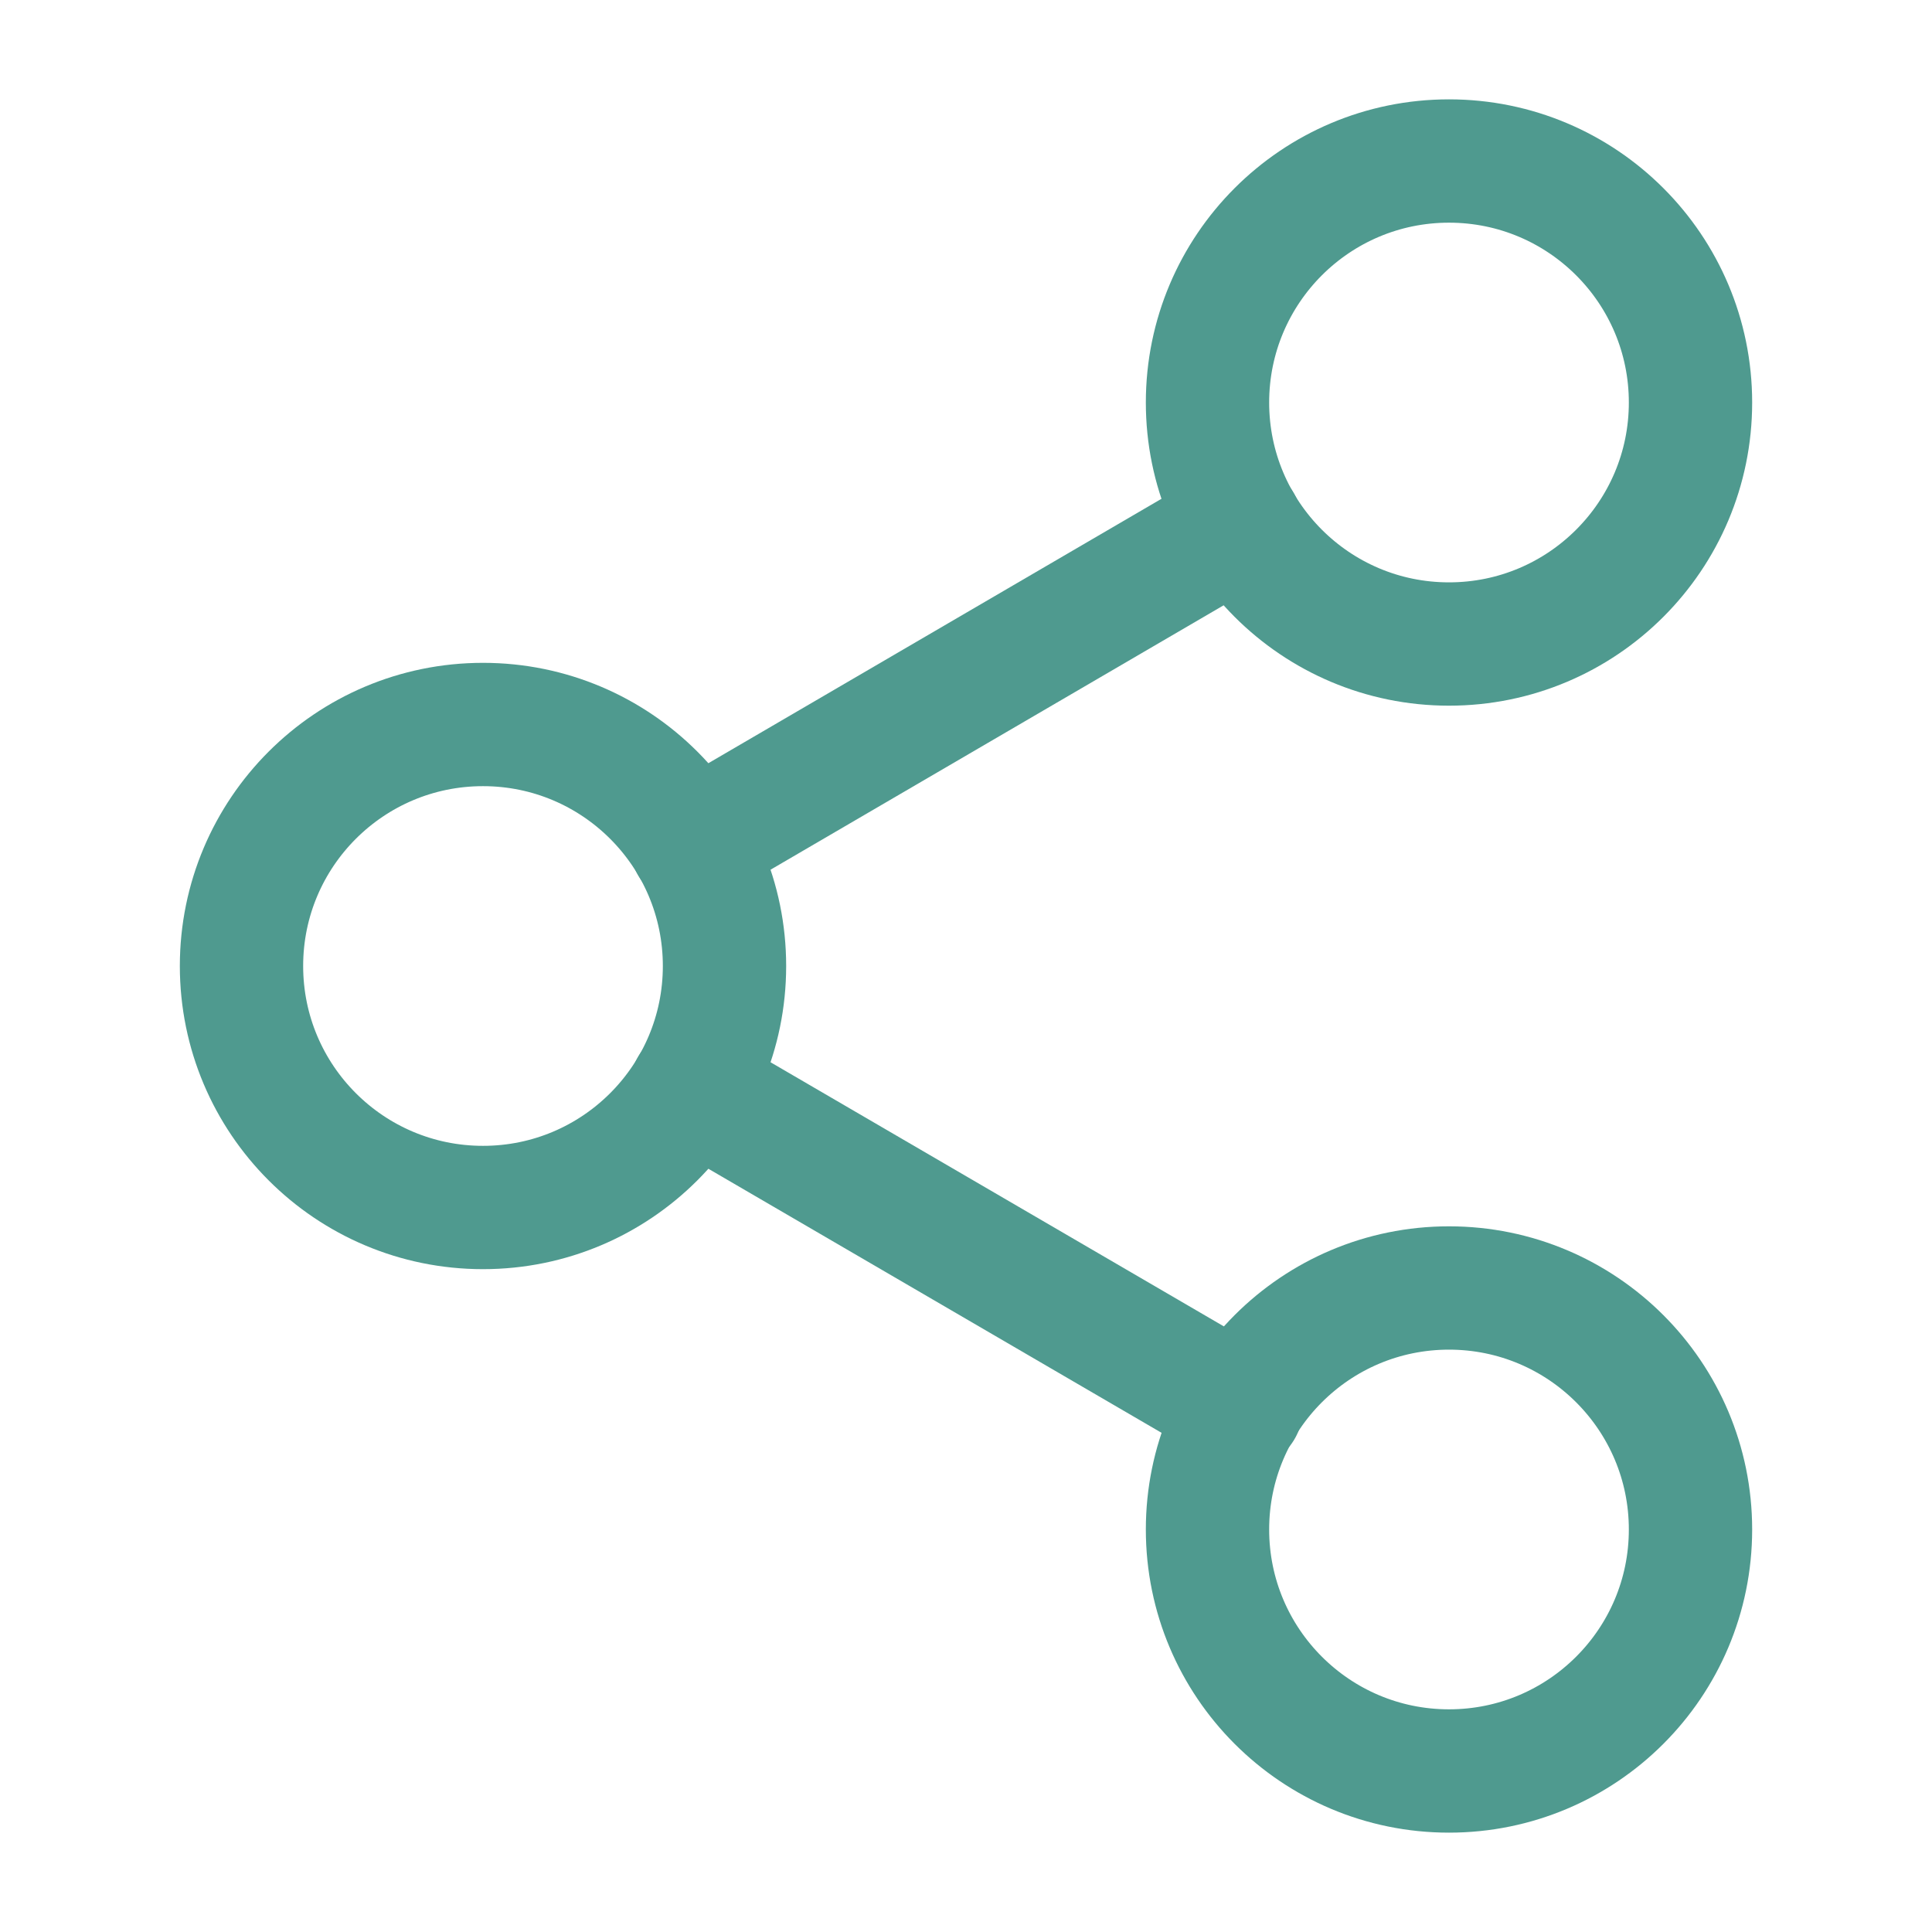 <?xml version="1.0"?>
<svg xmlns="http://www.w3.org/2000/svg" width="47" height="47" viewBox="0 0 47 47" fill="none">
<path d="M35.25 15.667C38.495 15.667 41.125 13.036 41.125 9.792C41.125 6.547 38.495 3.917 35.25 3.917C32.005 3.917 29.375 6.547 29.375 9.792C29.375 13.036 32.005 15.667 35.25 15.667Z" stroke="#4F9A8F" stroke-width="3" stroke-linecap="round" stroke-linejoin="round"/>
<path d="M11.75 29.375C14.995 29.375 17.625 26.745 17.625 23.5C17.625 20.255 14.995 17.625 11.75 17.625C8.505 17.625 5.875 20.255 5.875 23.5C5.875 26.745 8.505 29.375 11.75 29.375Z" stroke="#4F9A8F" stroke-width="3" stroke-linecap="round" stroke-linejoin="round"/>
<path d="M35.25 43.083C38.495 43.083 41.125 40.453 41.125 37.208C41.125 33.964 38.495 31.333 35.25 31.333C32.005 31.333 29.375 33.964 29.375 37.208C29.375 40.453 32.005 43.083 35.25 43.083Z" stroke="#4F9A8F" stroke-width="3" stroke-linecap="round" stroke-linejoin="round"/>
<path d="M16.822 26.457L30.198 34.251" stroke="#4F9A8F" stroke-width="3" stroke-linecap="round" stroke-linejoin="round"/>
<path d="M30.178 12.749L16.822 20.543" stroke="#4F9A8F" stroke-width="3" stroke-linecap="round" stroke-linejoin="round"/>
</svg>
